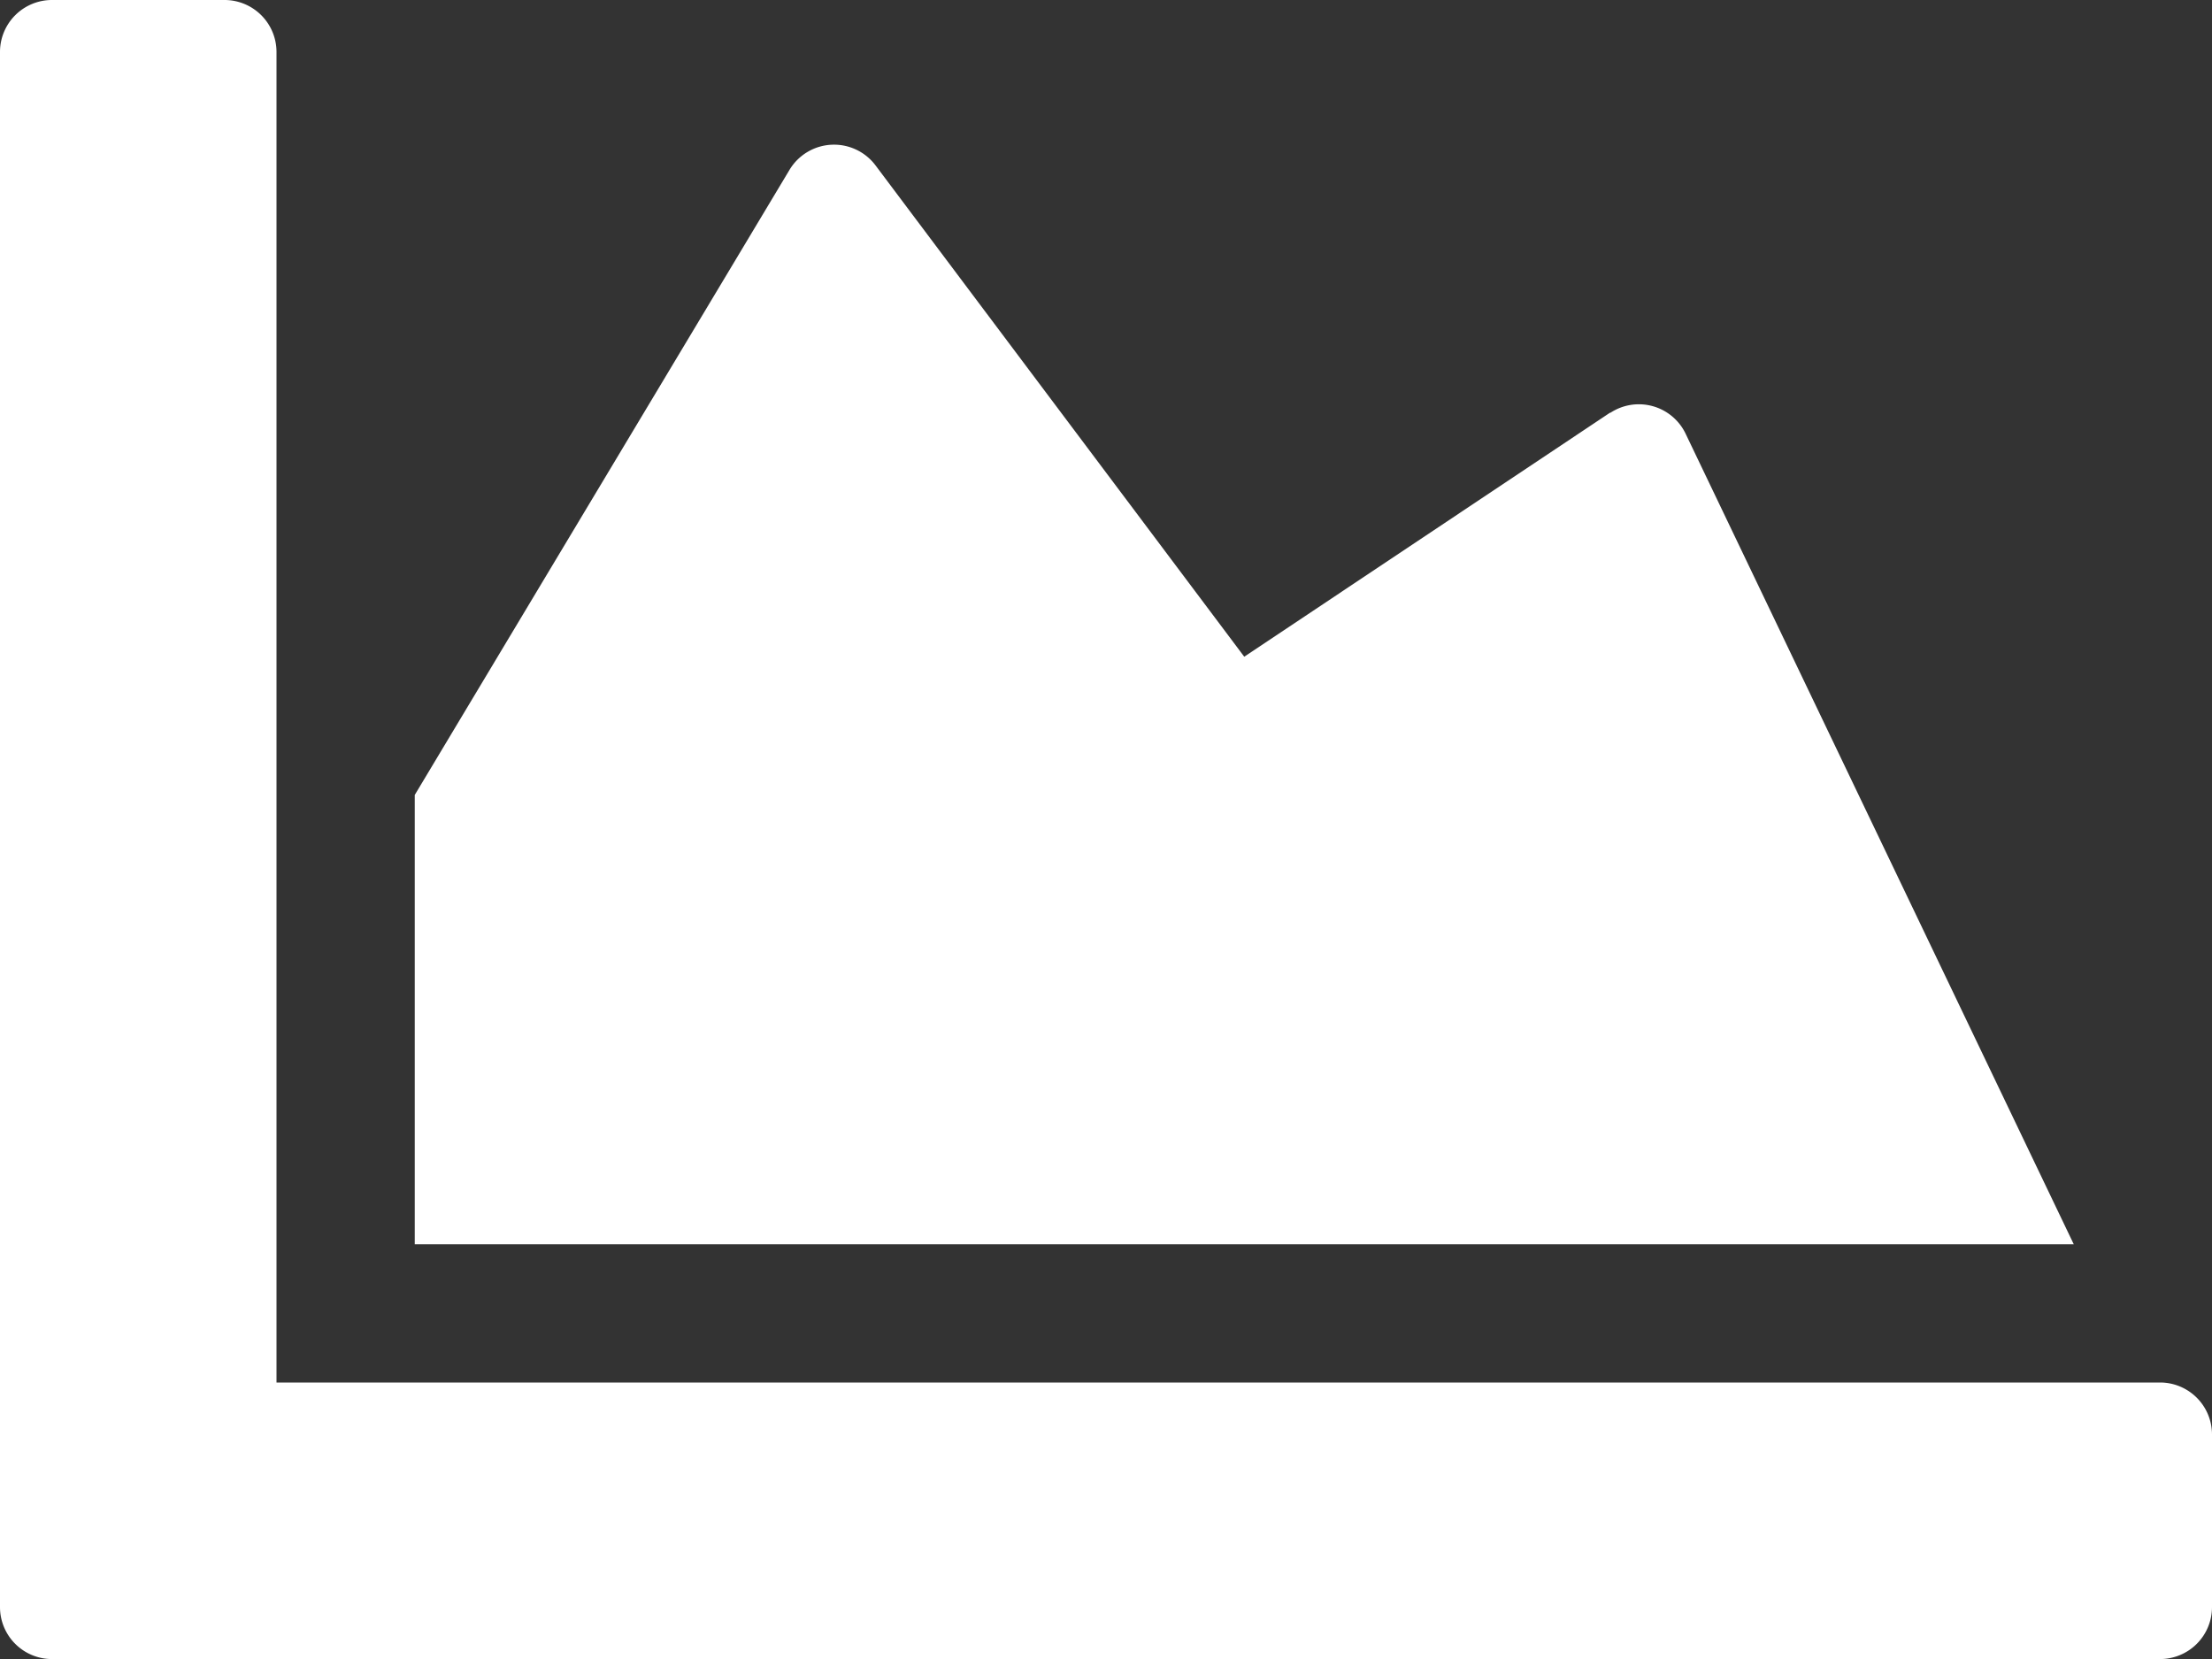 <svg height="27" viewBox="0 0 36 27" width="36" xmlns="http://www.w3.org/2000/svg"><rect x="0" y="0" width="36" height="27" fill="#333333" stroke="none"/><path d="m35.156 27a.846.846 0 0 1 .844.844v2.813a.846.846 0 0 1 -.844.844h-34.312a.846.846 0 0 1 -.844-.845v-25.312a.846.846 0 0 1 .844-.844h2.812a.846.846 0 0 1 .844.844v21.656zm-8.951-15.785-5.955 3.973-6-7.995a.845.845 0 0 0 -1.4.07l-6.1 10.175v7.312h27l-6.321-13.2a.844.844 0 0 0 -1.223-.33z" fill="#fff" transform="translate(0 -4.5)"/></svg>